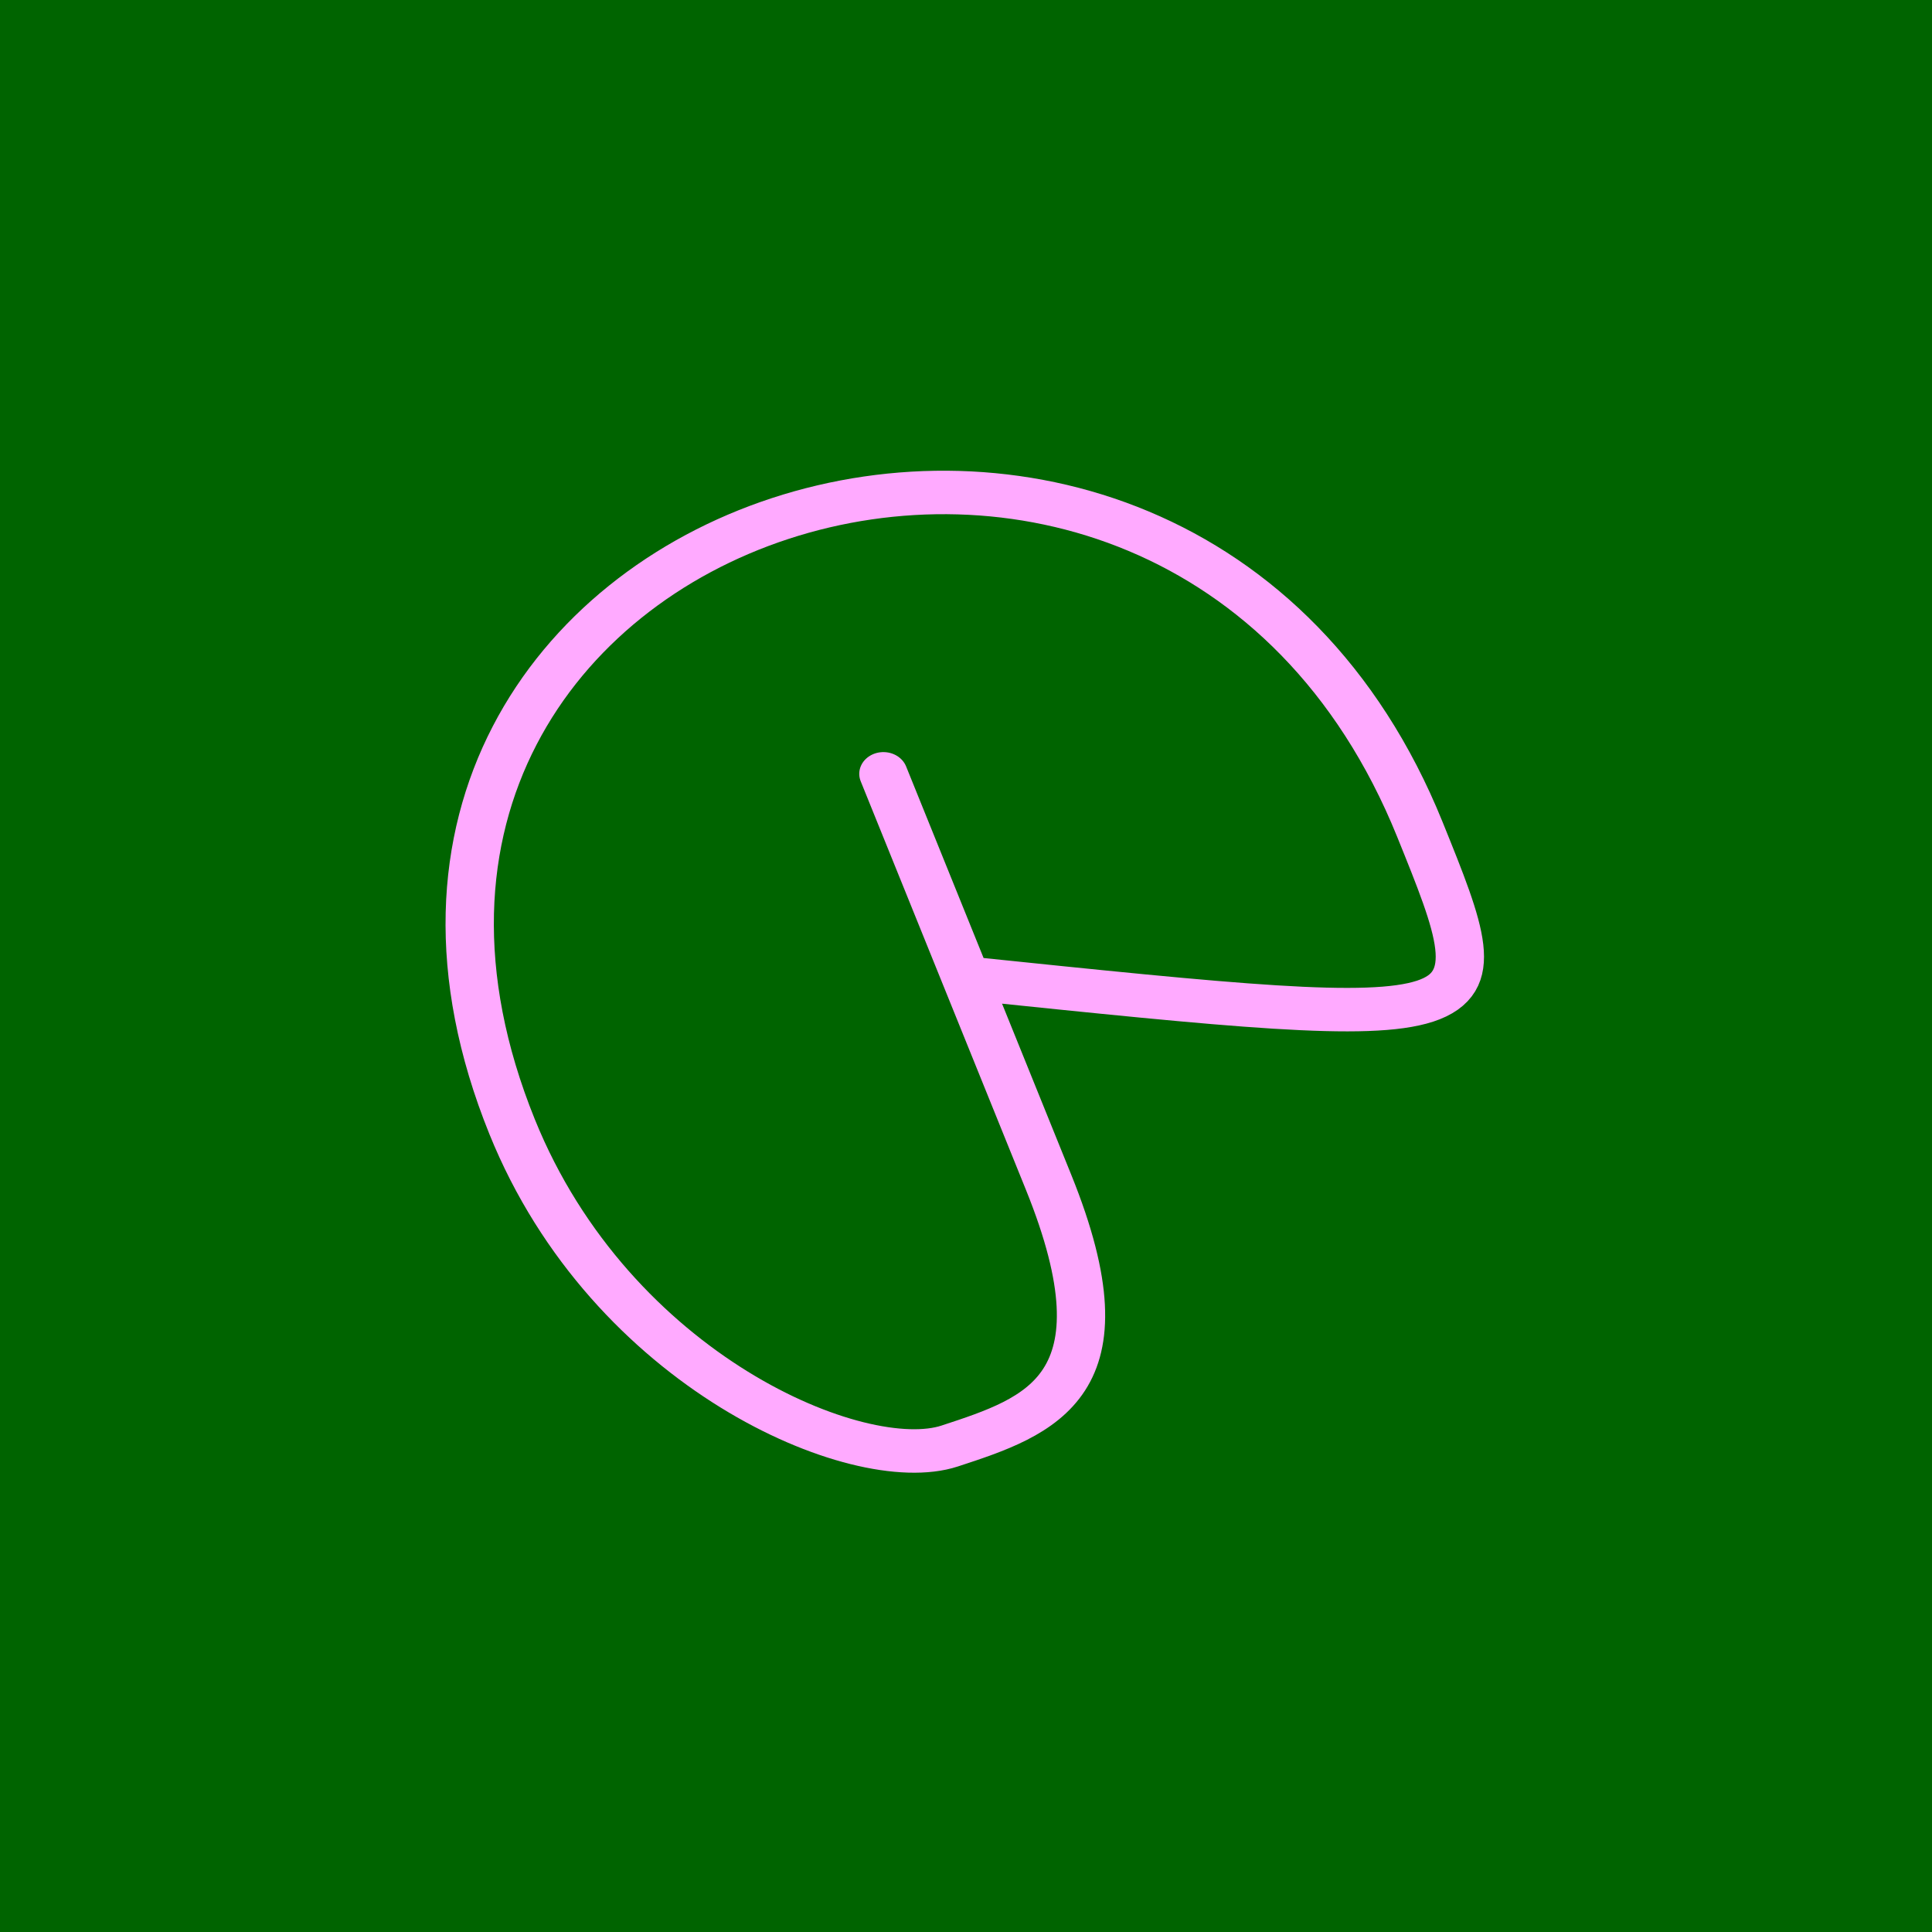 <svg height='200' width='200' xmlns="http://www.w3.org/2000/svg"
  viewBox='0 0 200 200'
  xmlns:xlink= "http://www.w3.org/1999/xlink">
  
  <rect x='0' y='0' width='200' height='200' fill='darkgreen' />
  <path d='M100 75
           L 100 125
           C 100 150 90 150 80 150
           C 70 150 50 130 50 100
           C 50 25 150 25 150 100
           C 150 125 150 125 100 100'
        stroke='#faf' fill='none' stroke-width='5' 
        stroke-linecap='round' stroke-linejoin='round' 
        transform='scale(1 0.9) translate(0 12.5) rotate(-20 100 100)' />
</svg>

